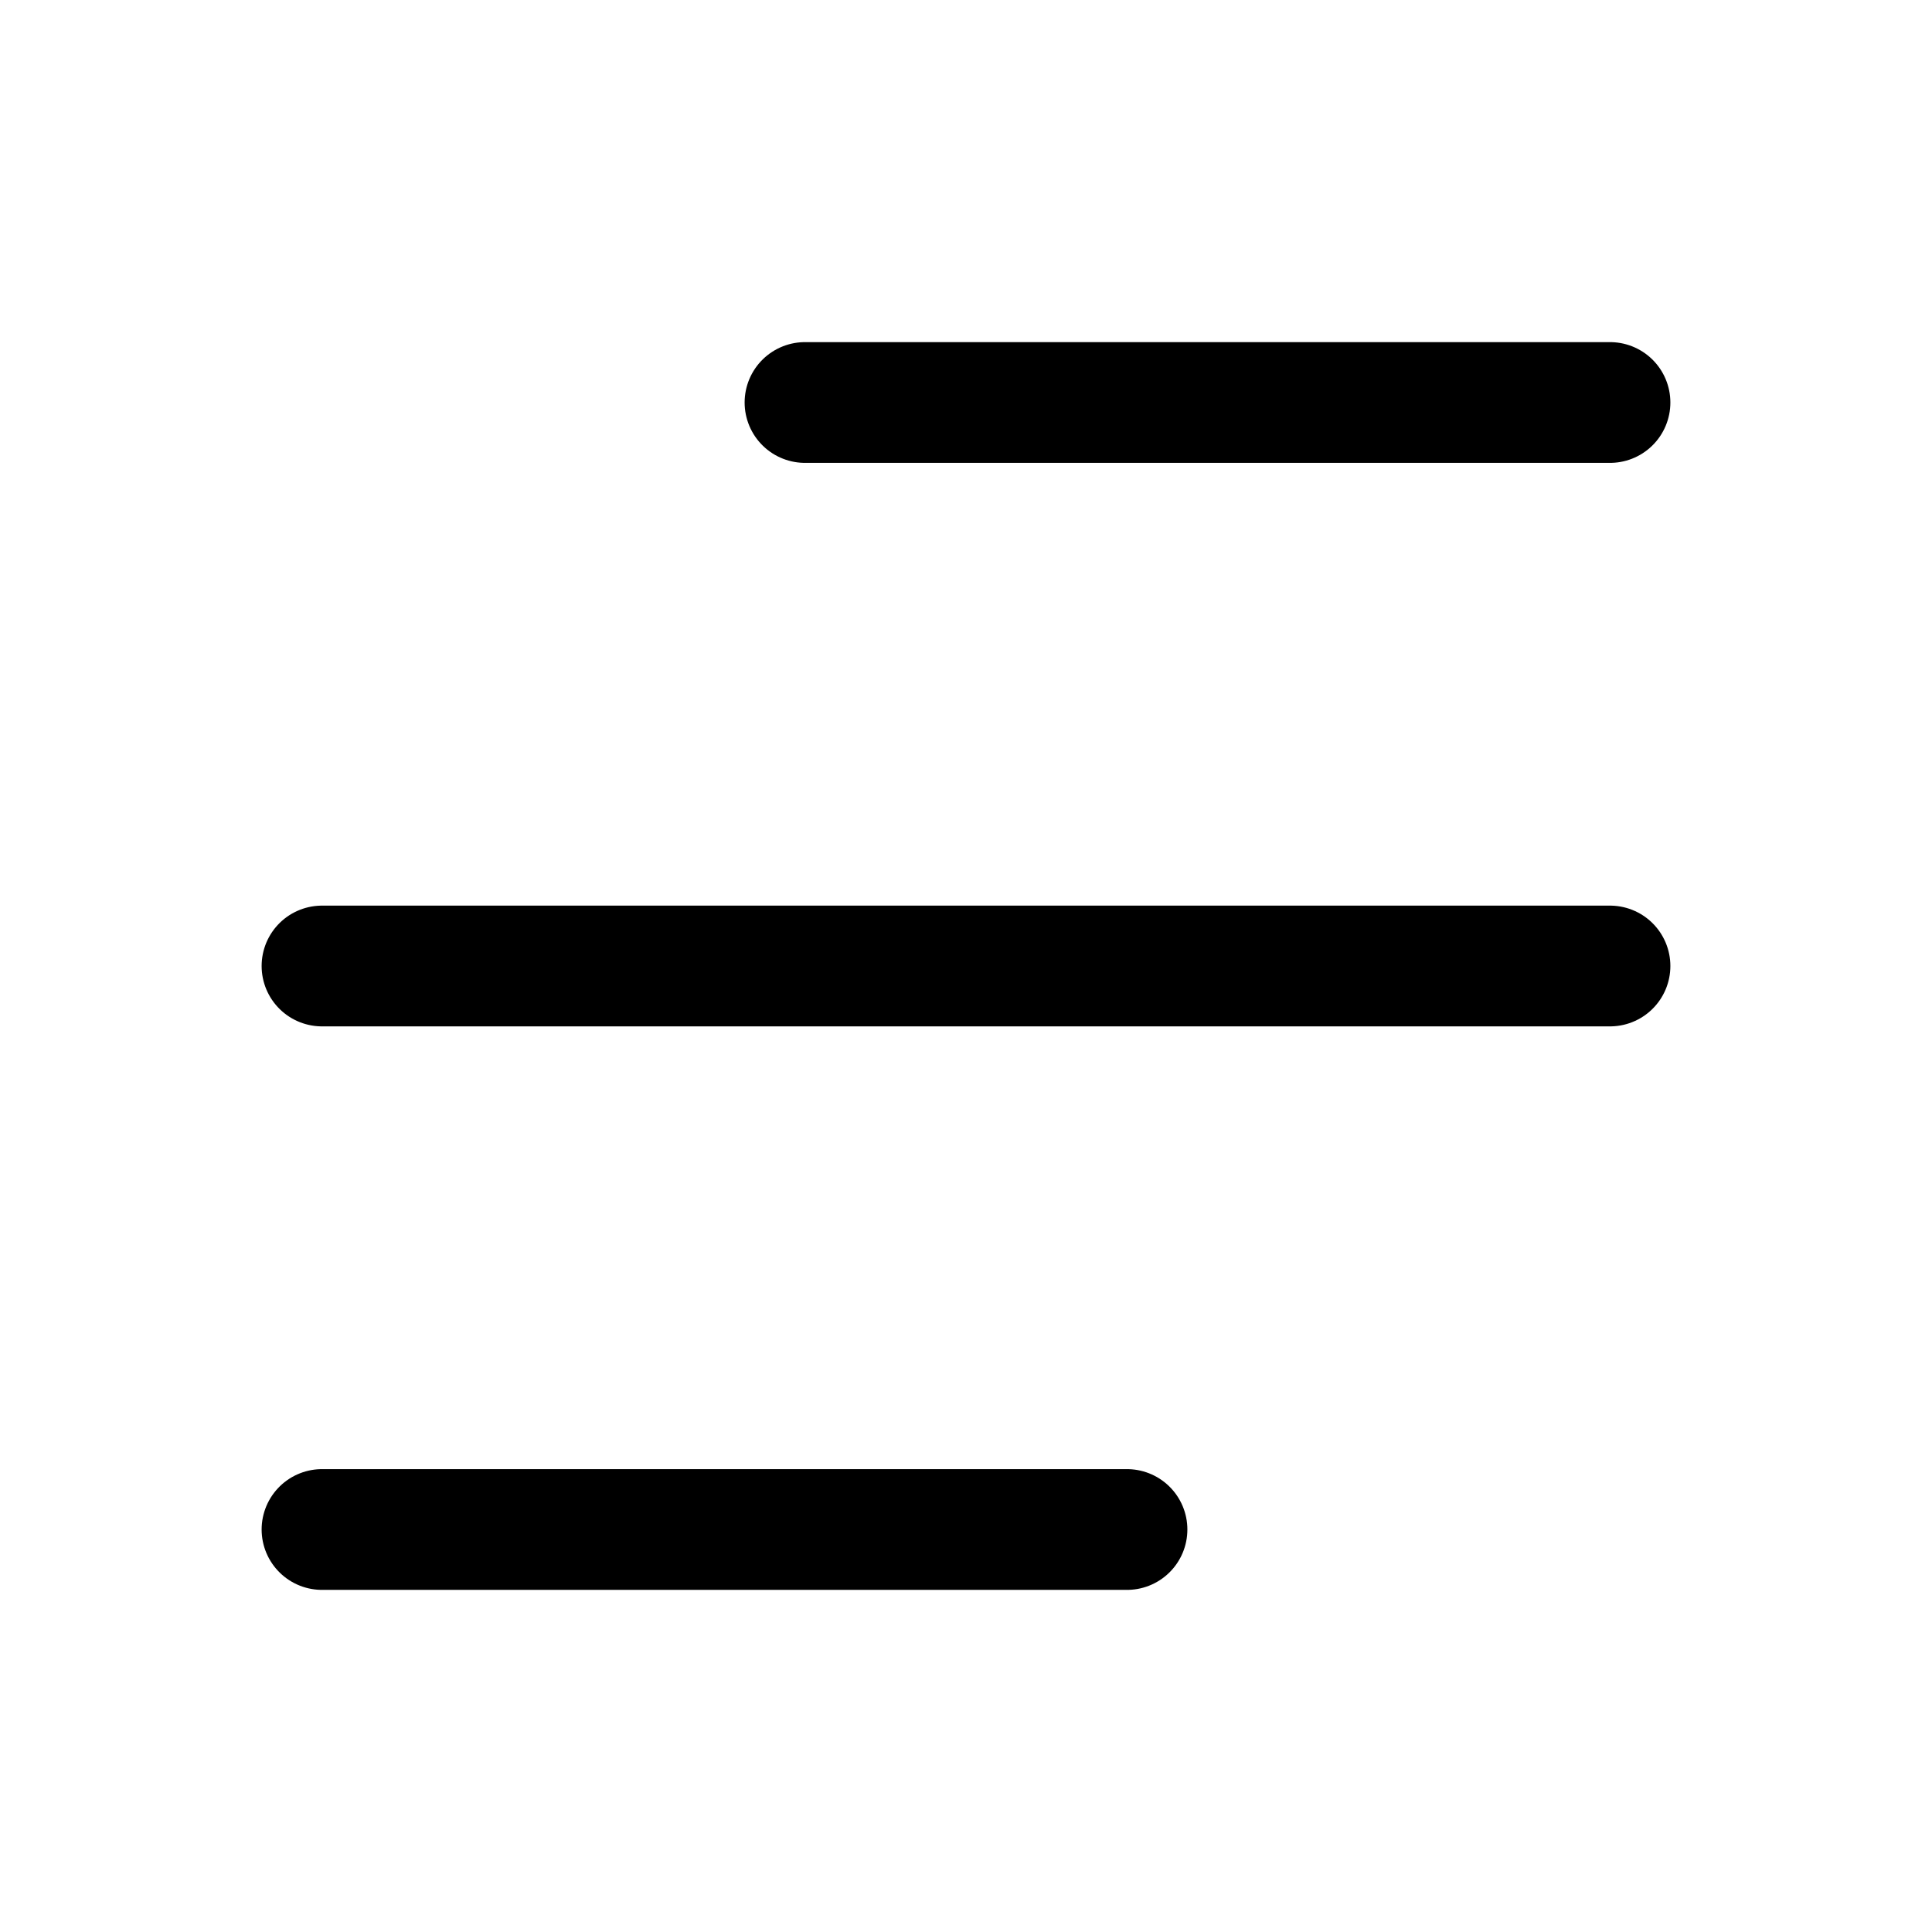 <svg width="24" height="24" viewBox="0 0 24 24" fill="none" xmlns="http://www.w3.org/2000/svg">
<path d="M10 5H20M4 12H20M4 19H14" stroke="black" stroke-width="1.5" stroke-linecap="round" stroke-linejoin="round"/>
</svg>
